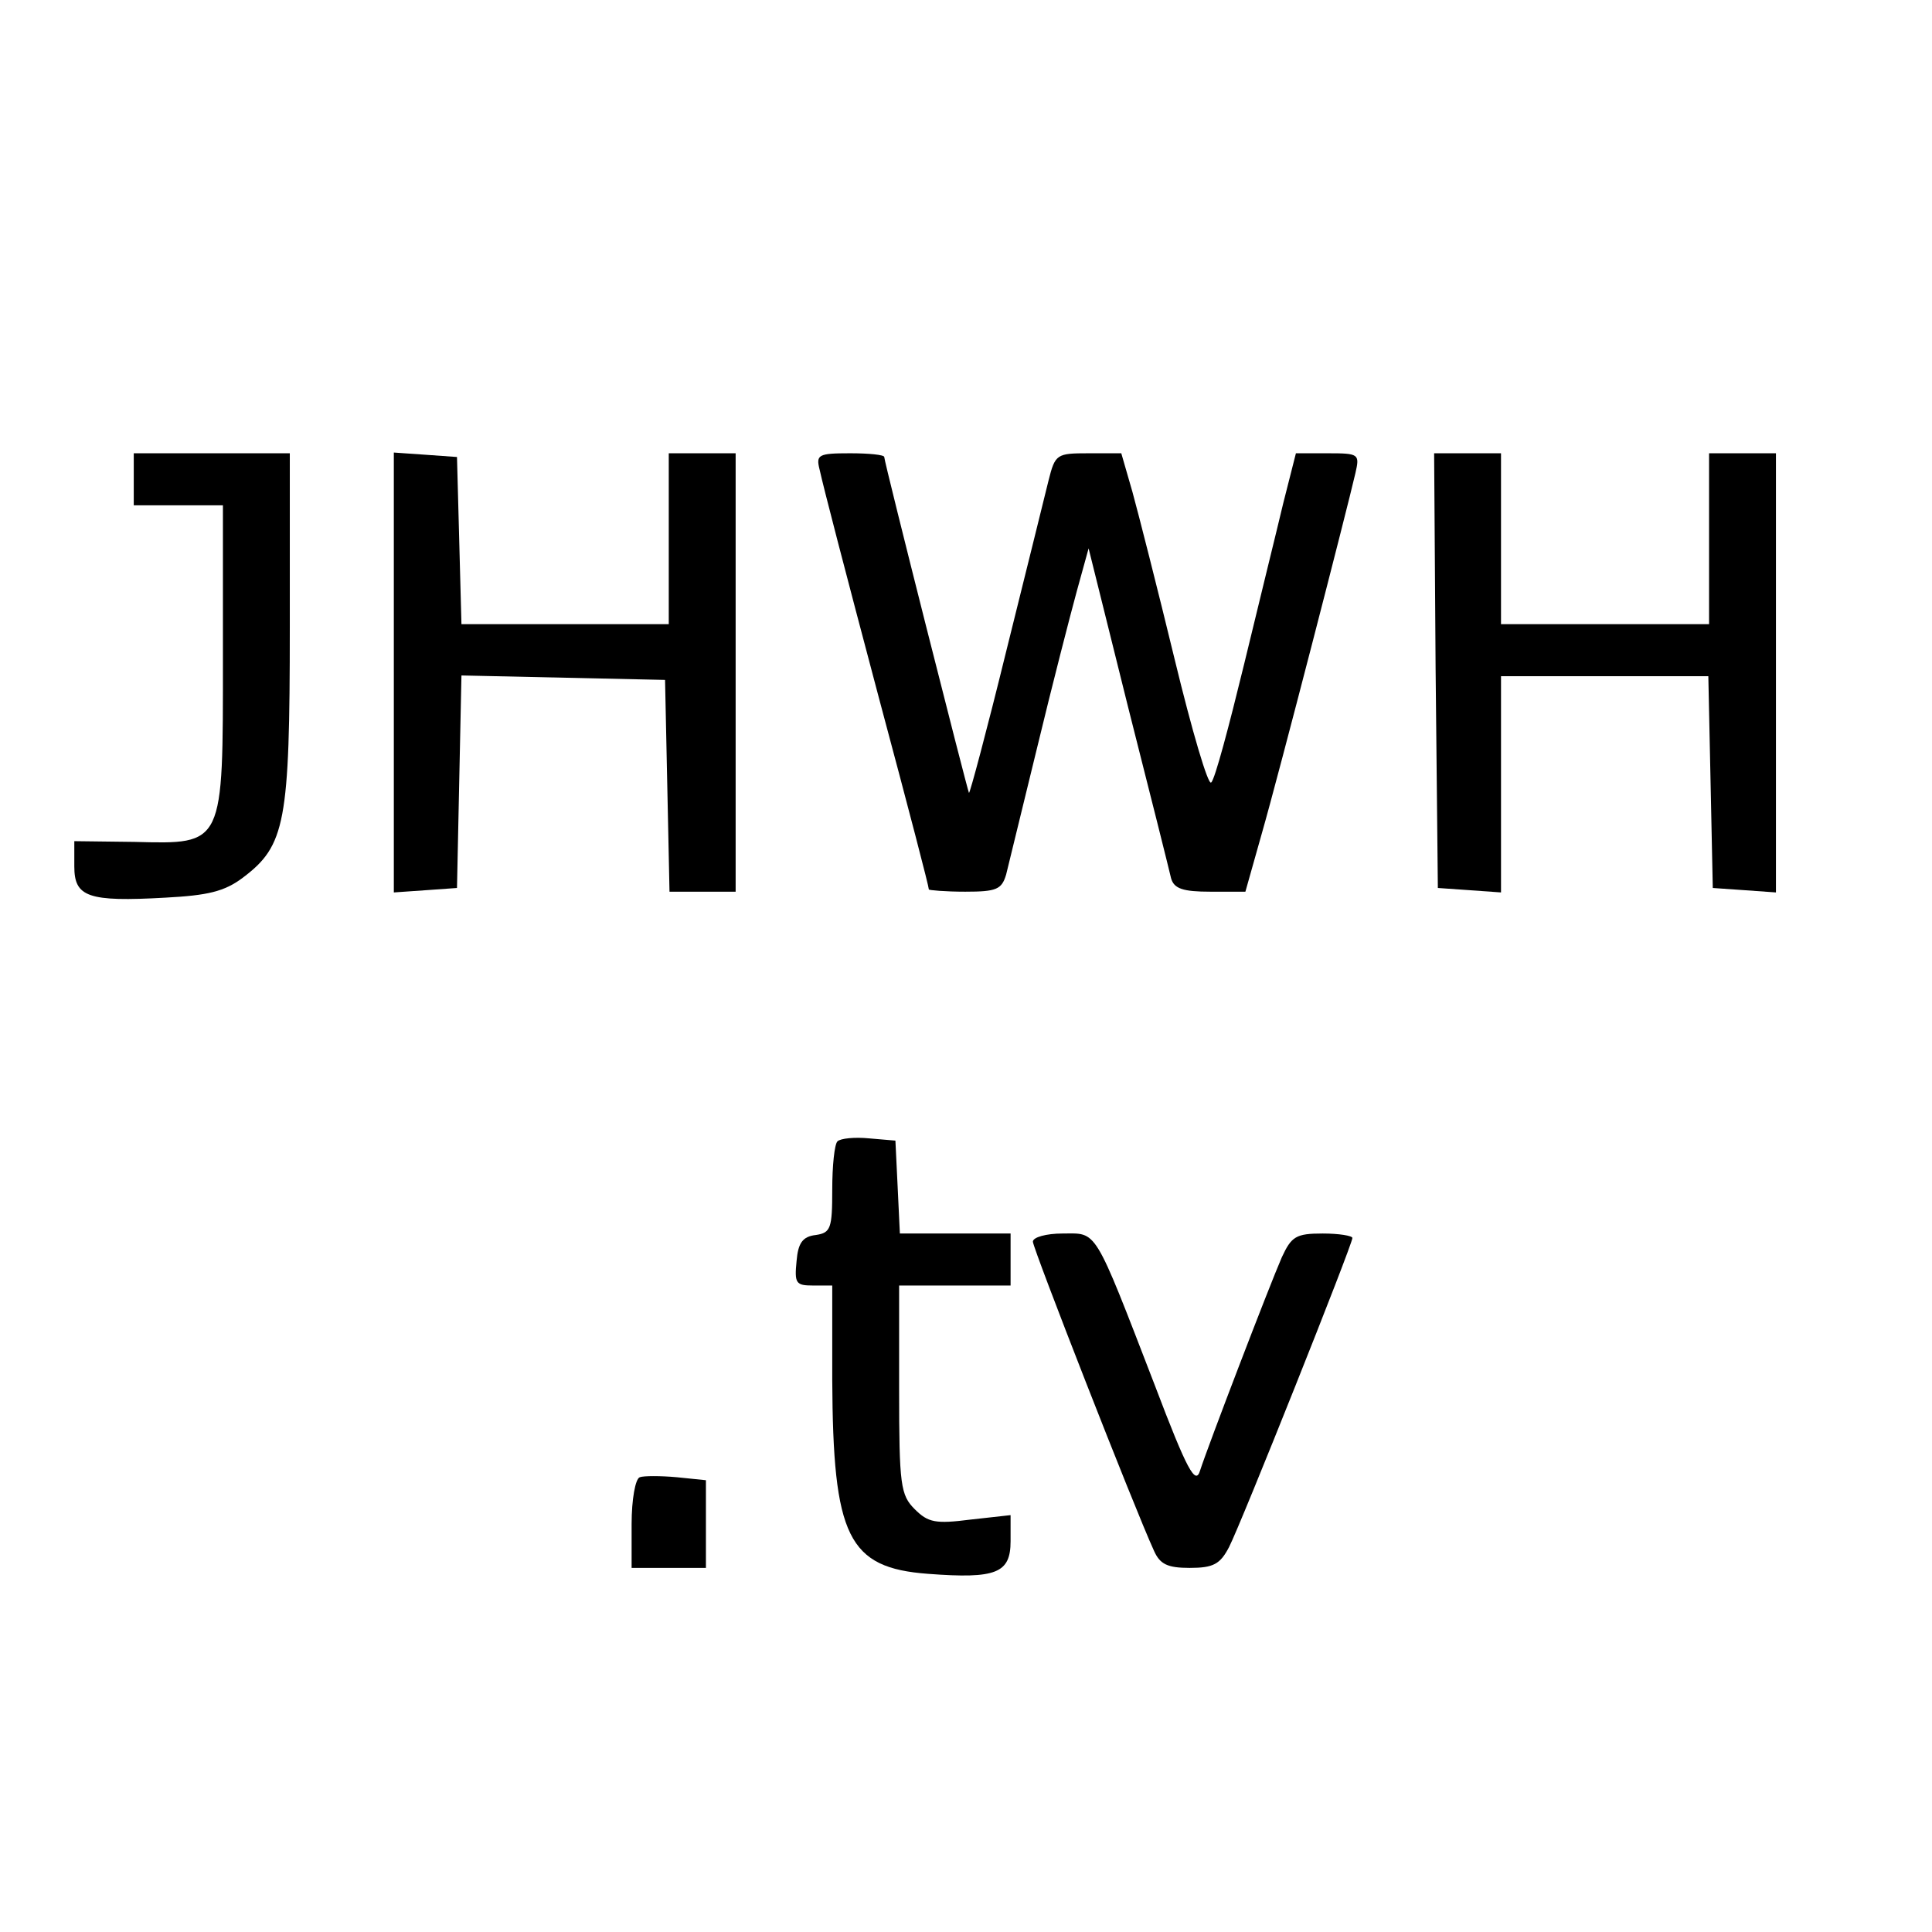 <?xml version="1.0" standalone="no"?>
<!DOCTYPE svg PUBLIC "-//W3C//DTD SVG 20010904//EN"
 "http://www.w3.org/TR/2001/REC-SVG-20010904/DTD/svg10.dtd">
<svg version="1.0" xmlns="http://www.w3.org/2000/svg"
 width="260pt" height="260pt" viewBox="0 0 260 260"
 preserveAspectRatio="xMidYMid meet">
<g transform="translate(0,260) scale(0.1,-0.1)"
fill="#000000" stroke="none">
<path d="M180 1955 l0 -35 60 0 60 0 0 -204 c0 -255 2 -252 -119 -249 l-81 1
0 -34 c0 -41 18 -48 123 -42 56 3 79 8 104 27 57 43 63 74 63 336 l0 235 -105
0 -105 0 0 -35z"/>
<path d="M530 1695 l0 -296 43 3 42 3 3 143 3 143 137 -3 137 -3 3 -142 3
-143 44 0 45 0 0 295 0 295 -45 0 -45 0 0 -115 0 -115 -140 0 -139 0 -3 113
-3 112 -42 3 -43 3 0 -296z"/>
<path d="M1103 1968 c5 -23 33 -131 80 -308 41 -153 67 -253 67 -257 0 -1 22
-3 49 -3 42 0 49 3 55 23 3 12 22 90 42 172 20 83 44 176 53 209 l16 58 53
-213 c30 -118 56 -222 58 -231 4 -14 16 -18 53 -18 l47 0 22 78 c23 80 115
437 126 485 6 26 5 27 -37 27 l-43 0 -17 -67 c-9 -38 -33 -135 -53 -218 -20
-82 -39 -154 -44 -158 -4 -5 -26 70 -49 165 -23 95 -49 197 -57 226 l-15 52
-44 0 c-43 0 -45 -1 -54 -37 -5 -21 -31 -125 -57 -230 -26 -106 -49 -192 -50
-190 -2 3 -114 445 -114 452 0 3 -21 5 -46 5 -43 0 -46 -2 -41 -22z"/>
<path d="M1932 1698 l3 -293 43 -3 42 -3 0 145 0 146 140 0 139 0 3 -142 3
-143 43 -3 42 -3 0 295 0 296 -45 0 -45 0 0 -115 0 -115 -140 0 -140 0 0 115
0 115 -45 0 -45 0 2 -292z"/>
<path d="M1127 1064 c-4 -4 -7 -33 -7 -65 0 -52 -2 -58 -22 -61 -18 -2 -24
-11 -26 -35 -3 -30 -1 -33 22 -33 l26 0 0 -127 c1 -211 21 -253 129 -261 92
-7 111 1 111 44 l0 35 -54 -6 c-47 -6 -57 -4 -75 14 -19 19 -21 32 -21 161 l0
140 75 0 75 0 0 35 0 35 -75 0 -74 0 -3 63 -3 62 -35 3 c-20 2 -39 0 -43 -4z"/>
<path d="M1390 929 c0 -9 136 -357 163 -416 8 -18 18 -23 48 -23 32 0 41 5 53
28 16 31 166 407 166 416 0 3 -18 6 -40 6 -36 0 -42 -4 -55 -32 -17 -39 -99
-253 -110 -287 -6 -20 -17 -1 -61 115 -83 215 -77 204 -124 204 -22 0 -40 -5
-40 -11z"/>
<path d="M861 612 c-6 -2 -11 -30 -11 -63 l0 -59 50 0 50 0 0 59 0 59 -39 4
c-22 2 -45 2 -50 0z"/>
</g>
</svg>
